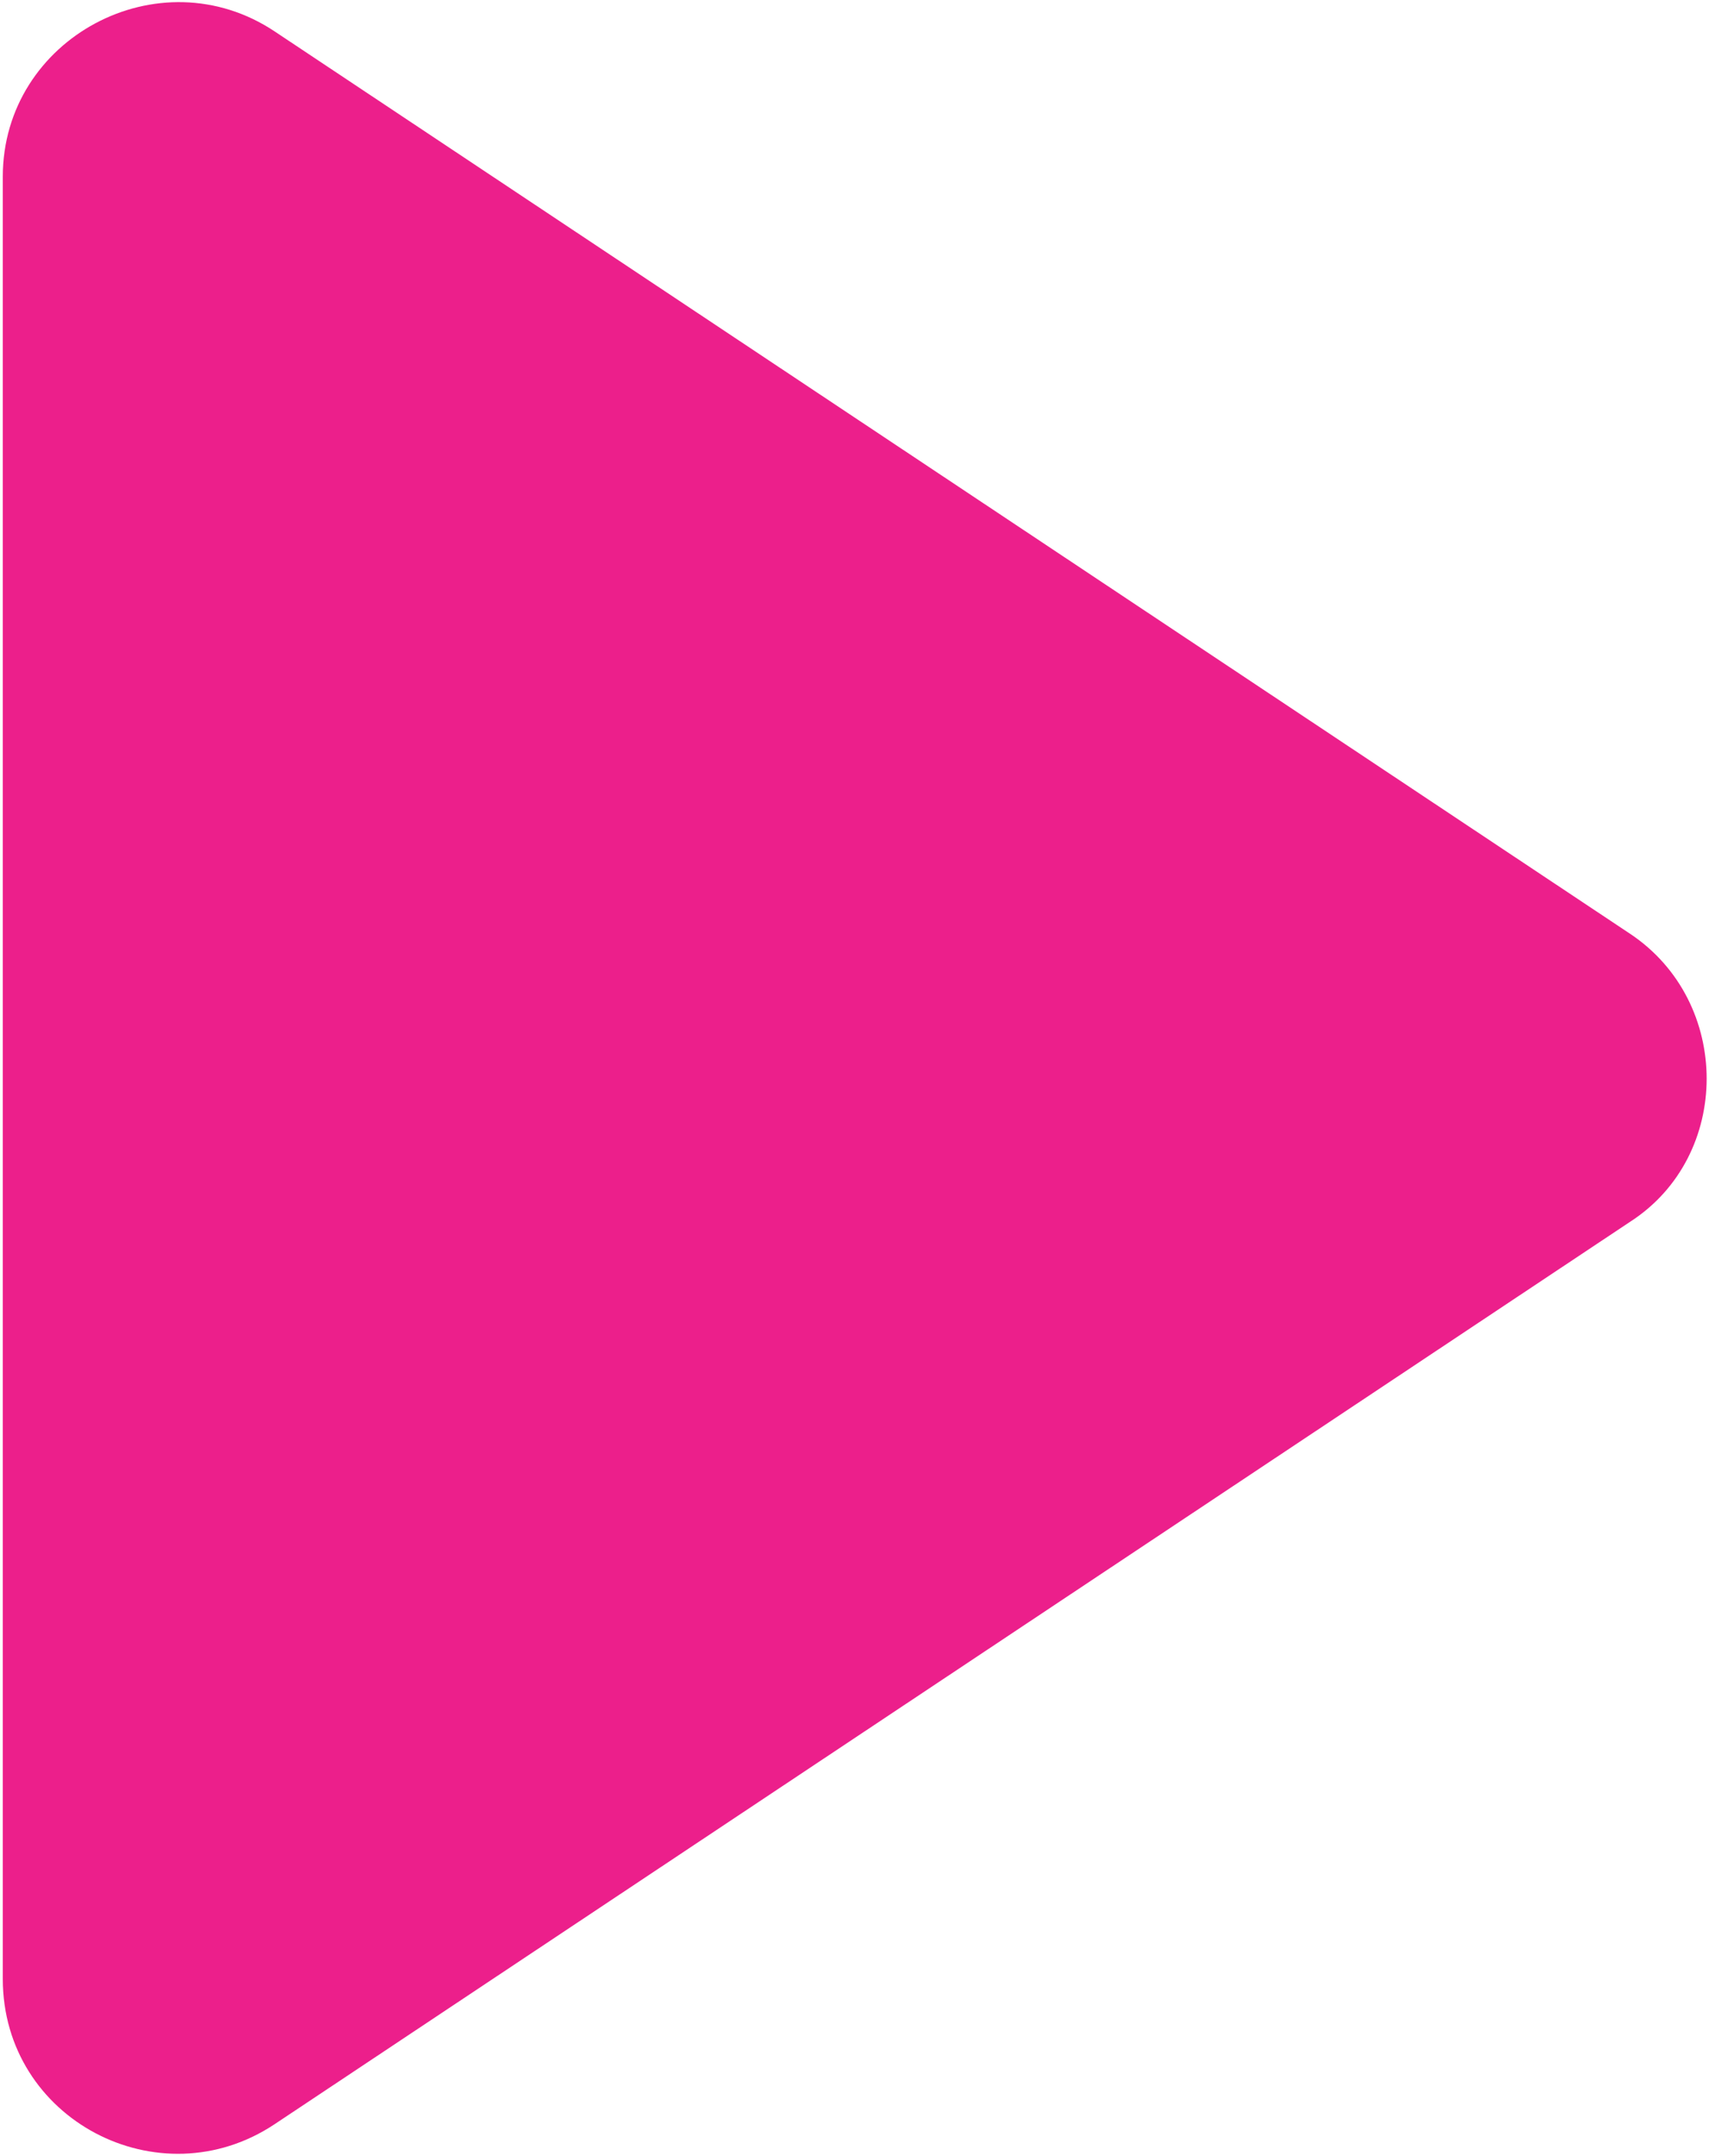 <?xml version="1.0" encoding="UTF-8"?> <svg xmlns="http://www.w3.org/2000/svg" width="563" height="710" viewBox="0 0 563 710" fill="none"> <path d="M537.027 307.547L90.52 10.373C52.441 -15.012 0.921 12.613 0.921 58.16V651.76C0.921 698.052 52.443 724.932 90.52 699.547L537.027 402.373C570.625 380.717 570.625 329.947 537.027 307.545V307.547Z" fill="#EC1F8B"></path> </svg> 